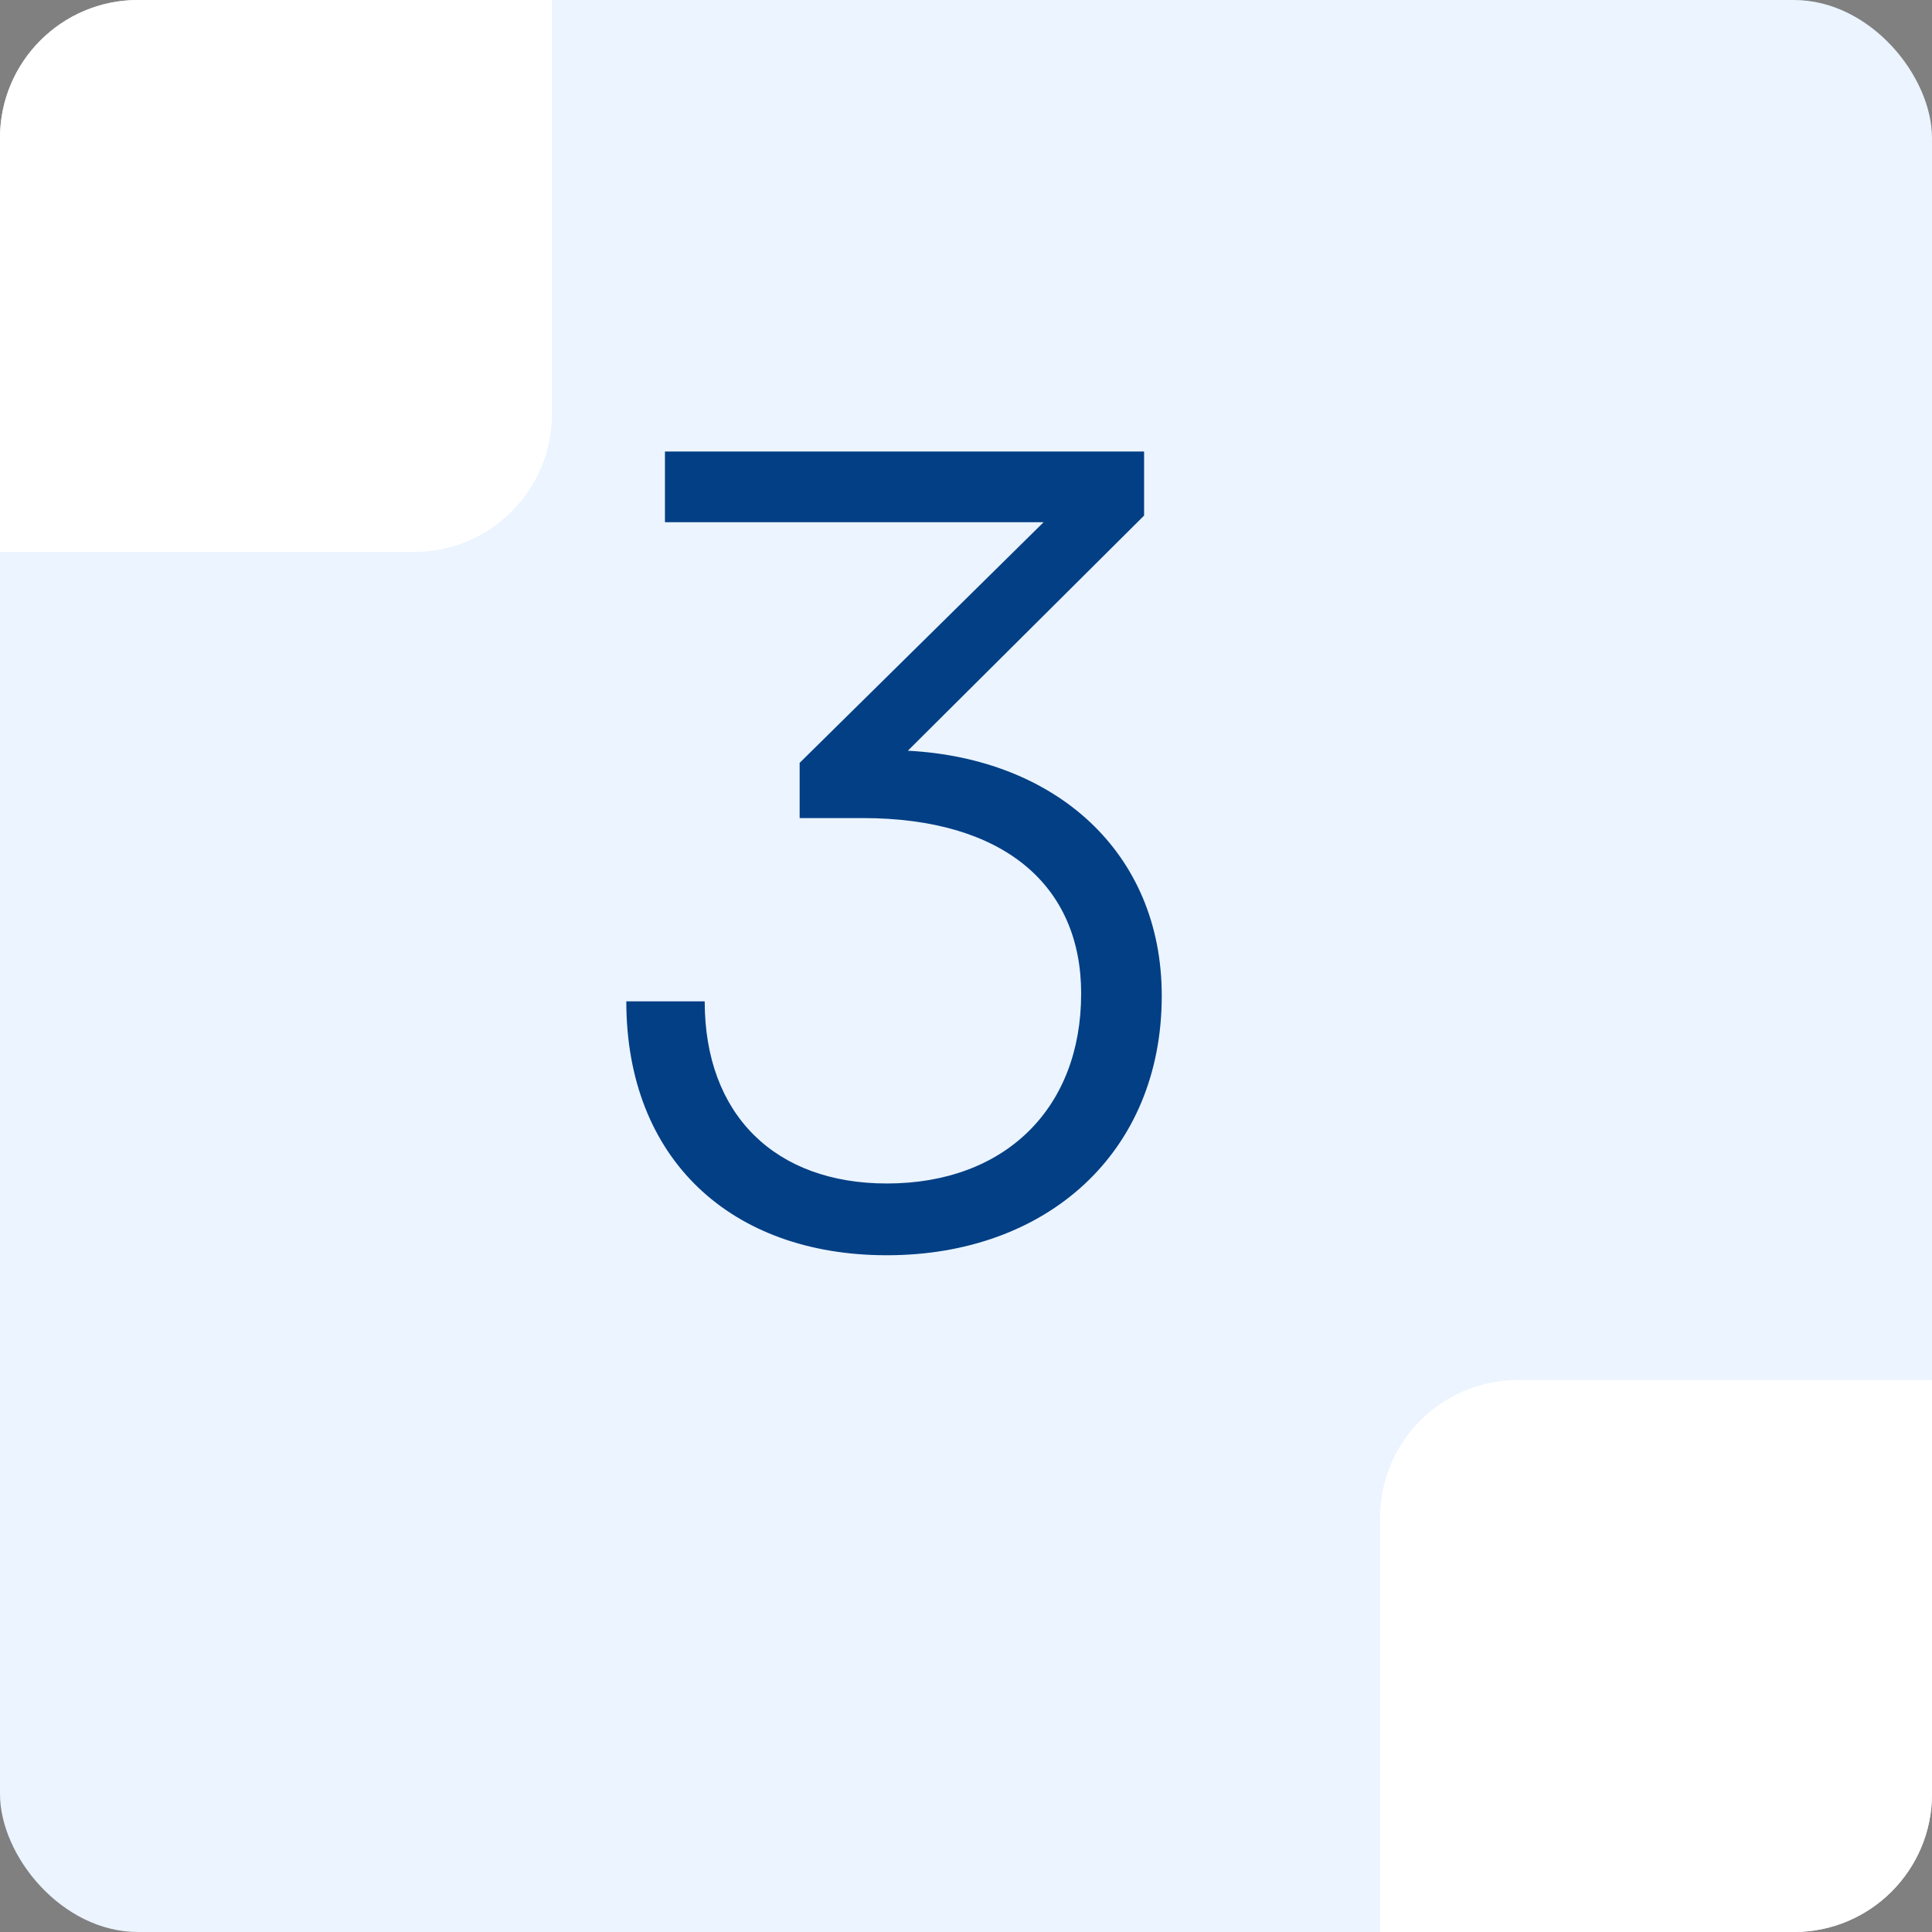 <svg width="28" height="28" viewBox="0 0 28 28" fill="none" xmlns="http://www.w3.org/2000/svg">
<rect x="0" y="0" width="28" height="28" fill="#808080" stroke="none"/>
<g clip-path="url(#clip0_74_1283)">
<rect width="28" height="28" rx="2" fill="#EBF4FF"/>
<path d="M0 0H8V6C8 7.105 7.105 8 6 8H0V0Z" fill="white"/>
<path d="M20 22C20 20.895 20.895 20 22 20H28V28H20V22Z" fill="white"/>
<path d="M12.501 11.856C14.549 11.856 15.669 12.832 15.669 14.4C15.669 16.064 14.565 17.152 12.853 17.152C11.237 17.152 10.213 16.16 10.213 14.512H9.077C9.077 16.8 10.597 18.192 12.853 18.192C15.173 18.192 16.837 16.704 16.837 14.432C16.837 12.352 15.301 10.992 13.157 10.88L16.581 7.472V6.544H9.637V7.568H15.125L11.589 11.056V11.856H12.501Z" fill="#023F85"/>
</g>
<defs>
<clipPath id="clip0_74_1283">
<rect width="28" height="28" rx="2" fill="white"/>
</clipPath>
</defs>
</svg>

